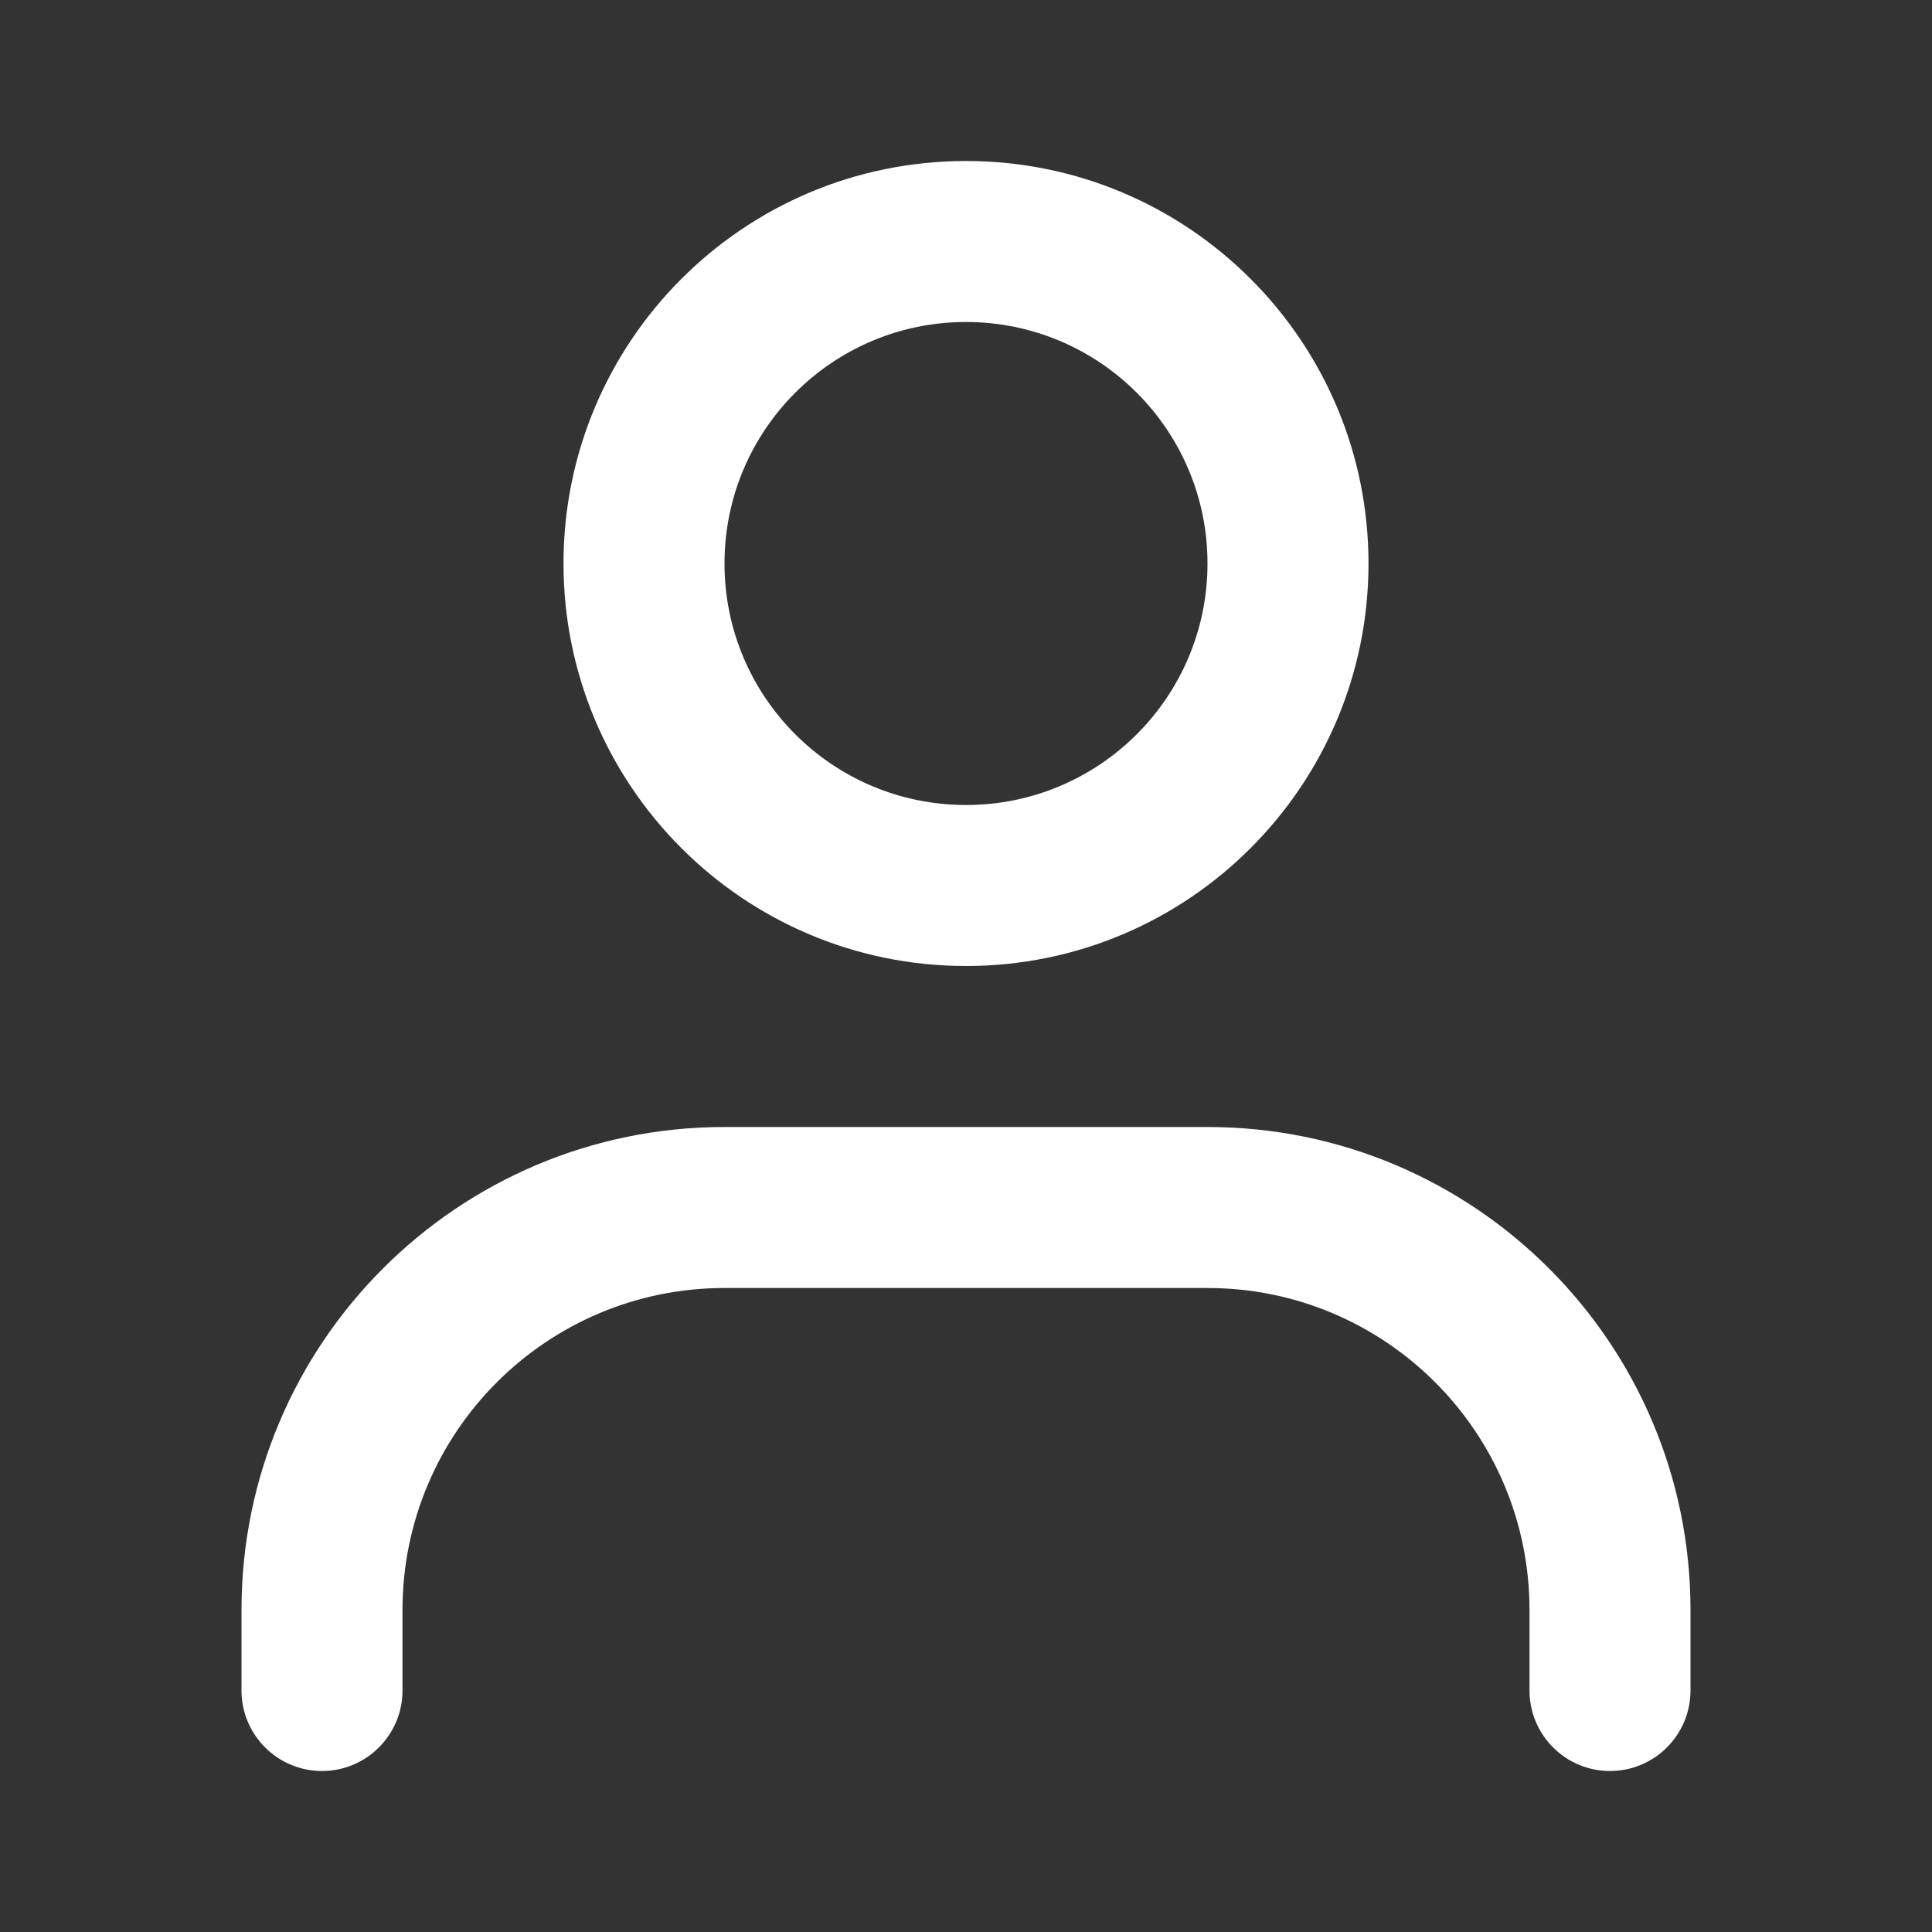 <svg width="30" height="30" viewBox="0 0 30 30" fill="none" xmlns="http://www.w3.org/2000/svg">
<rect x="0" y="0" width="30" height="30" fill="#333333" stroke="none"/>
<path fill-rule="evenodd" clip-rule="evenodd" d="M15 12.5C17.071 12.5 18.75 10.821 18.75 8.75C18.75 6.679 17.071 5 15 5C12.929 5 11.25 6.679 11.25 8.75C11.25 10.821 12.929 12.5 15 12.5ZM15 15C18.452 15 21.25 12.202 21.25 8.75C21.25 5.298 18.452 2.5 15 2.5C11.548 2.5 8.75 5.298 8.75 8.75C8.75 12.202 11.548 15 15 15Z" fill="white"/>
<path fill-rule="evenodd" clip-rule="evenodd" d="M11.25 20C8.489 20 6.25 22.239 6.25 25V26.25C6.25 26.94 5.69 27.5 5 27.5C4.31 27.5 3.75 26.94 3.75 26.25V25C3.75 20.858 7.108 17.5 11.25 17.5H18.75C22.892 17.5 26.25 20.858 26.25 25V26.25C26.25 26.94 25.69 27.5 25 27.5C24.31 27.5 23.75 26.94 23.75 26.25V25C23.75 22.239 21.511 20 18.75 20H11.25Z" fill="white"/>
</svg>
